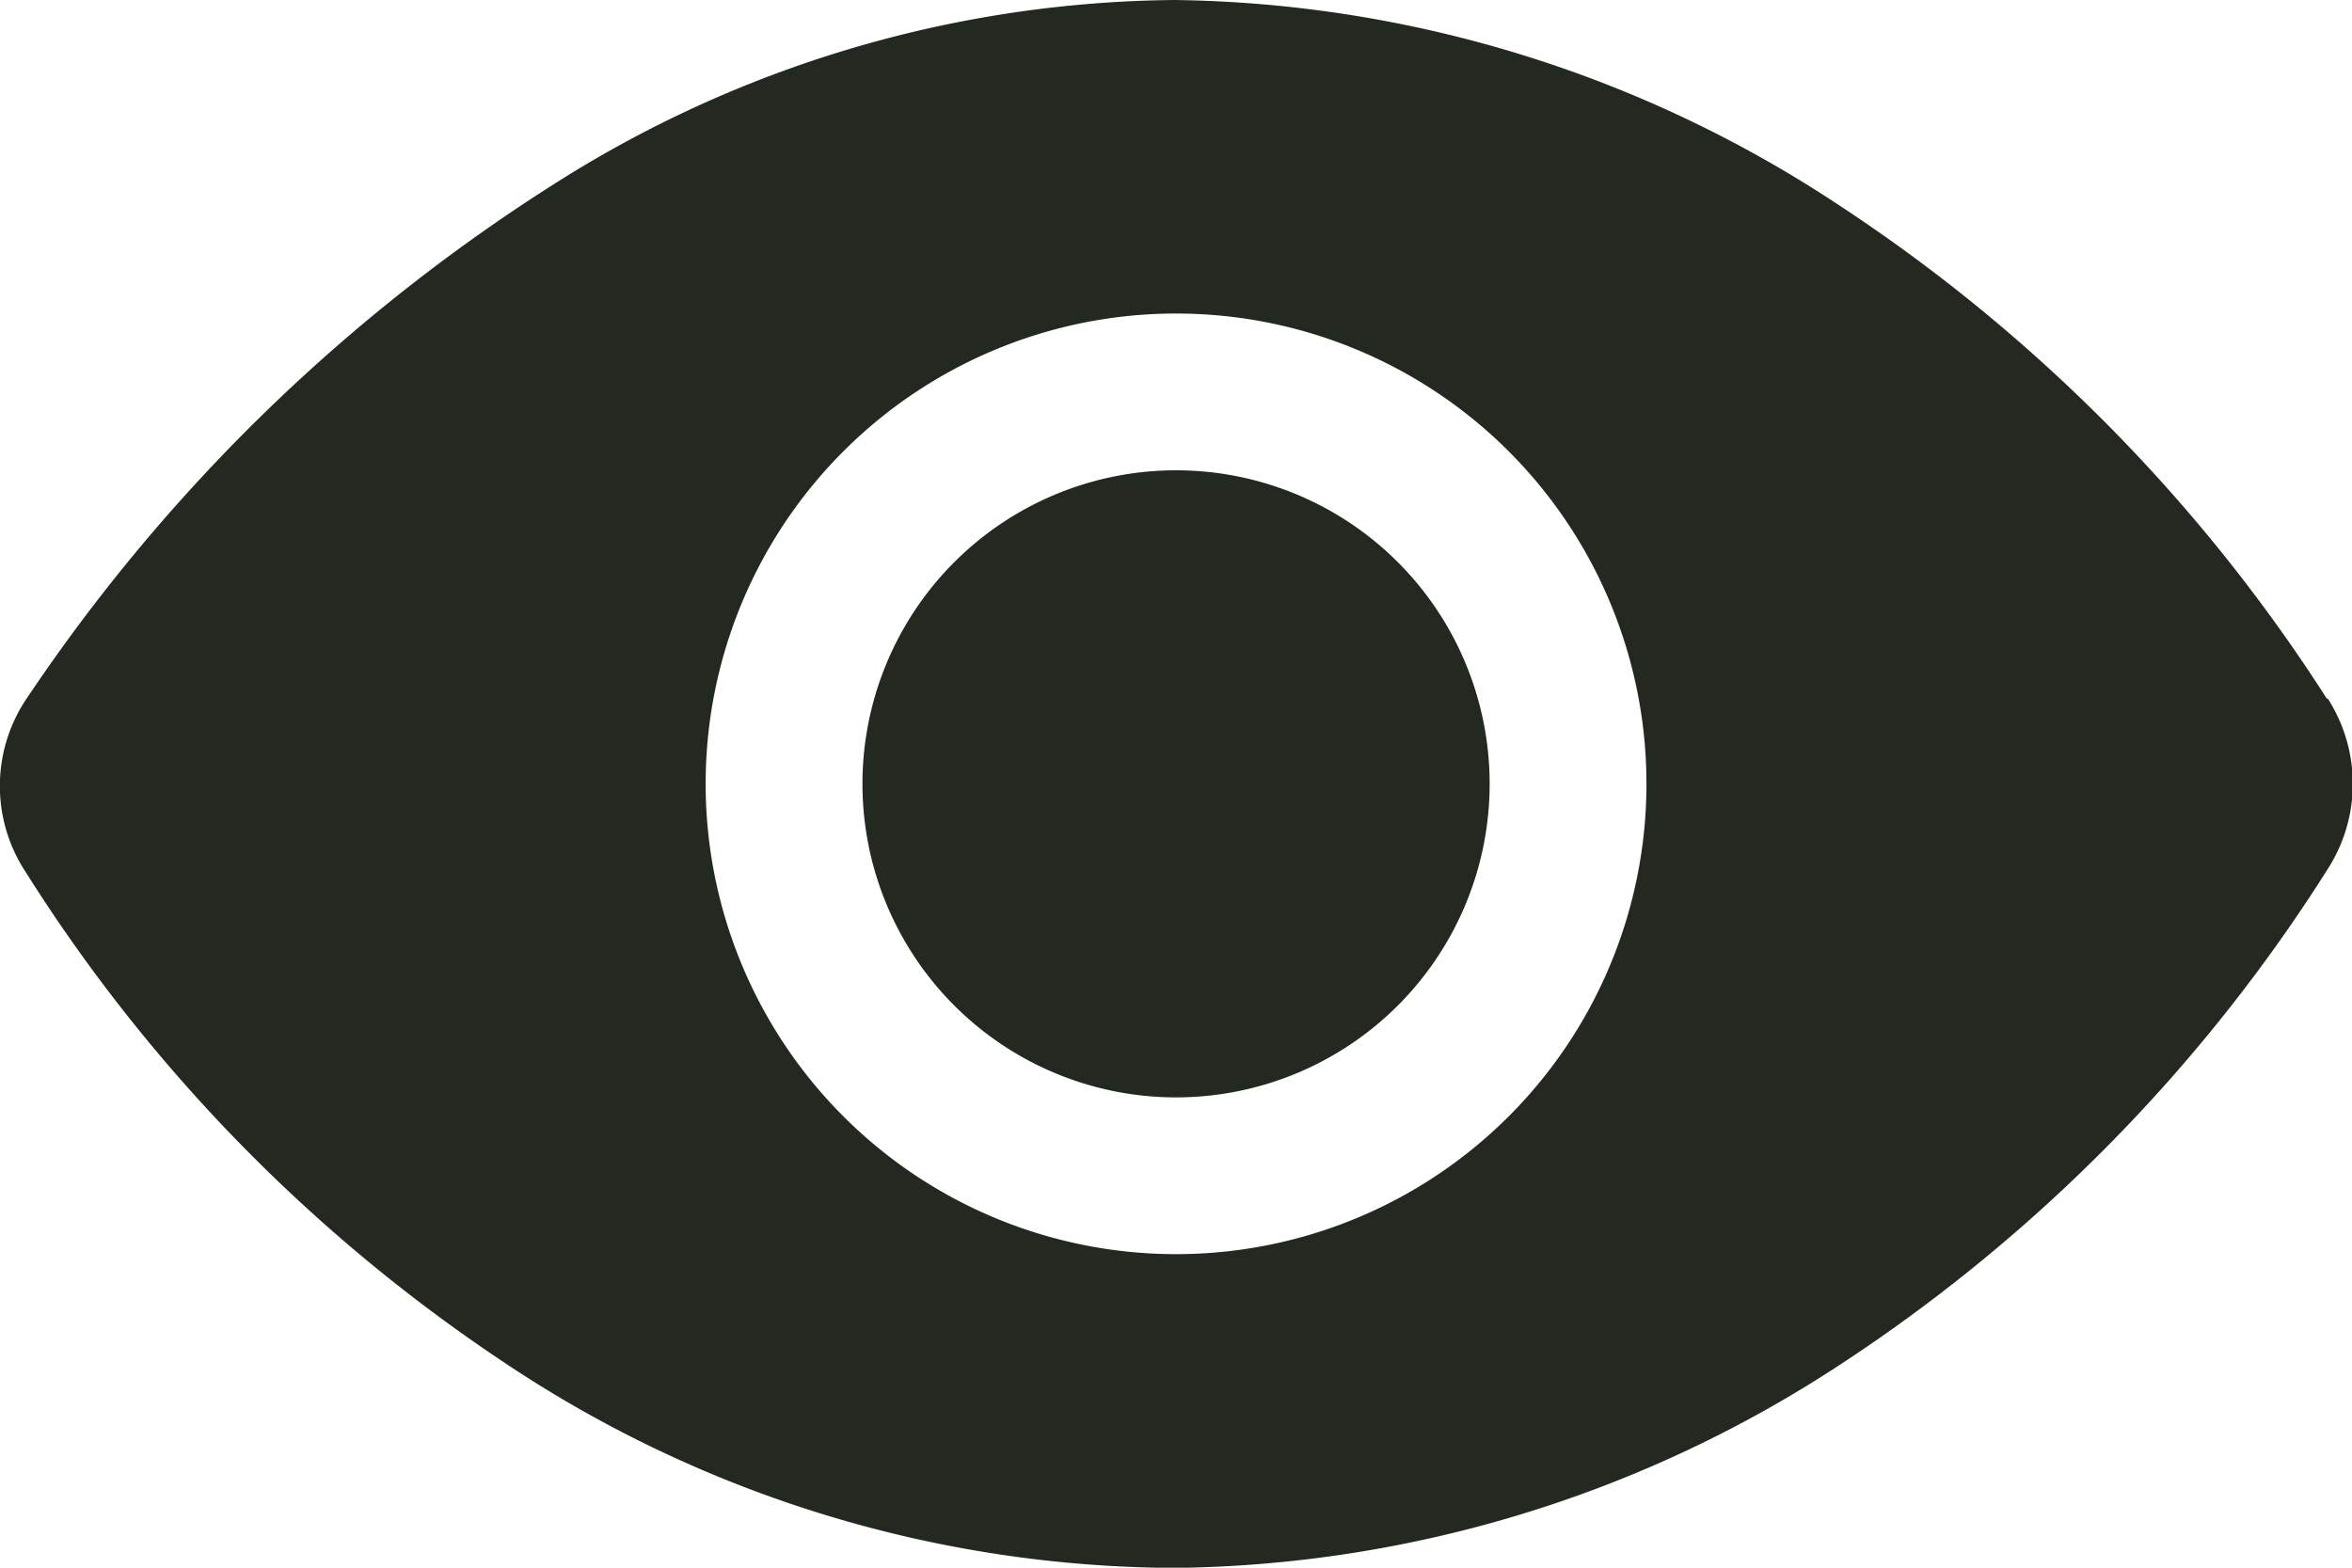 <svg xmlns="http://www.w3.org/2000/svg" width="21.195" height="14.13" viewBox="0 0 21.195 14.13">
  <g id="eye" transform="translate(0)">
    <path id="Path_33276" data-name="Path 33276" d="M19.152,16.326A2.826,2.826,0,1,1,16.326,13.5,2.826,2.826,0,0,1,19.152,16.326Z" transform="translate(-5.728 -9.261)" fill="#232921"/>
    <path id="Path_33277" data-name="Path 33277" d="M22.091,13.047a14.967,14.967,0,0,0-4.383-4.439,11.092,11.092,0,0,0-6-1.858A10.578,10.578,0,0,0,6.219,8.344a16.087,16.087,0,0,0-4.843,4.683A1.409,1.409,0,0,0,1.348,14.6a14.754,14.754,0,0,0,4.339,4.444,10.94,10.94,0,0,0,6.019,1.838,11.144,11.144,0,0,0,6.014-1.842A14.756,14.756,0,0,0,22.1,14.582a1.422,1.422,0,0,0,0-1.535ZM11.721,18.054a4.239,4.239,0,1,1,4.239-4.239A4.239,4.239,0,0,1,11.721,18.054Z" transform="translate(-1.123 -6.75)" fill="#232921"/>
  </g>
</svg>
